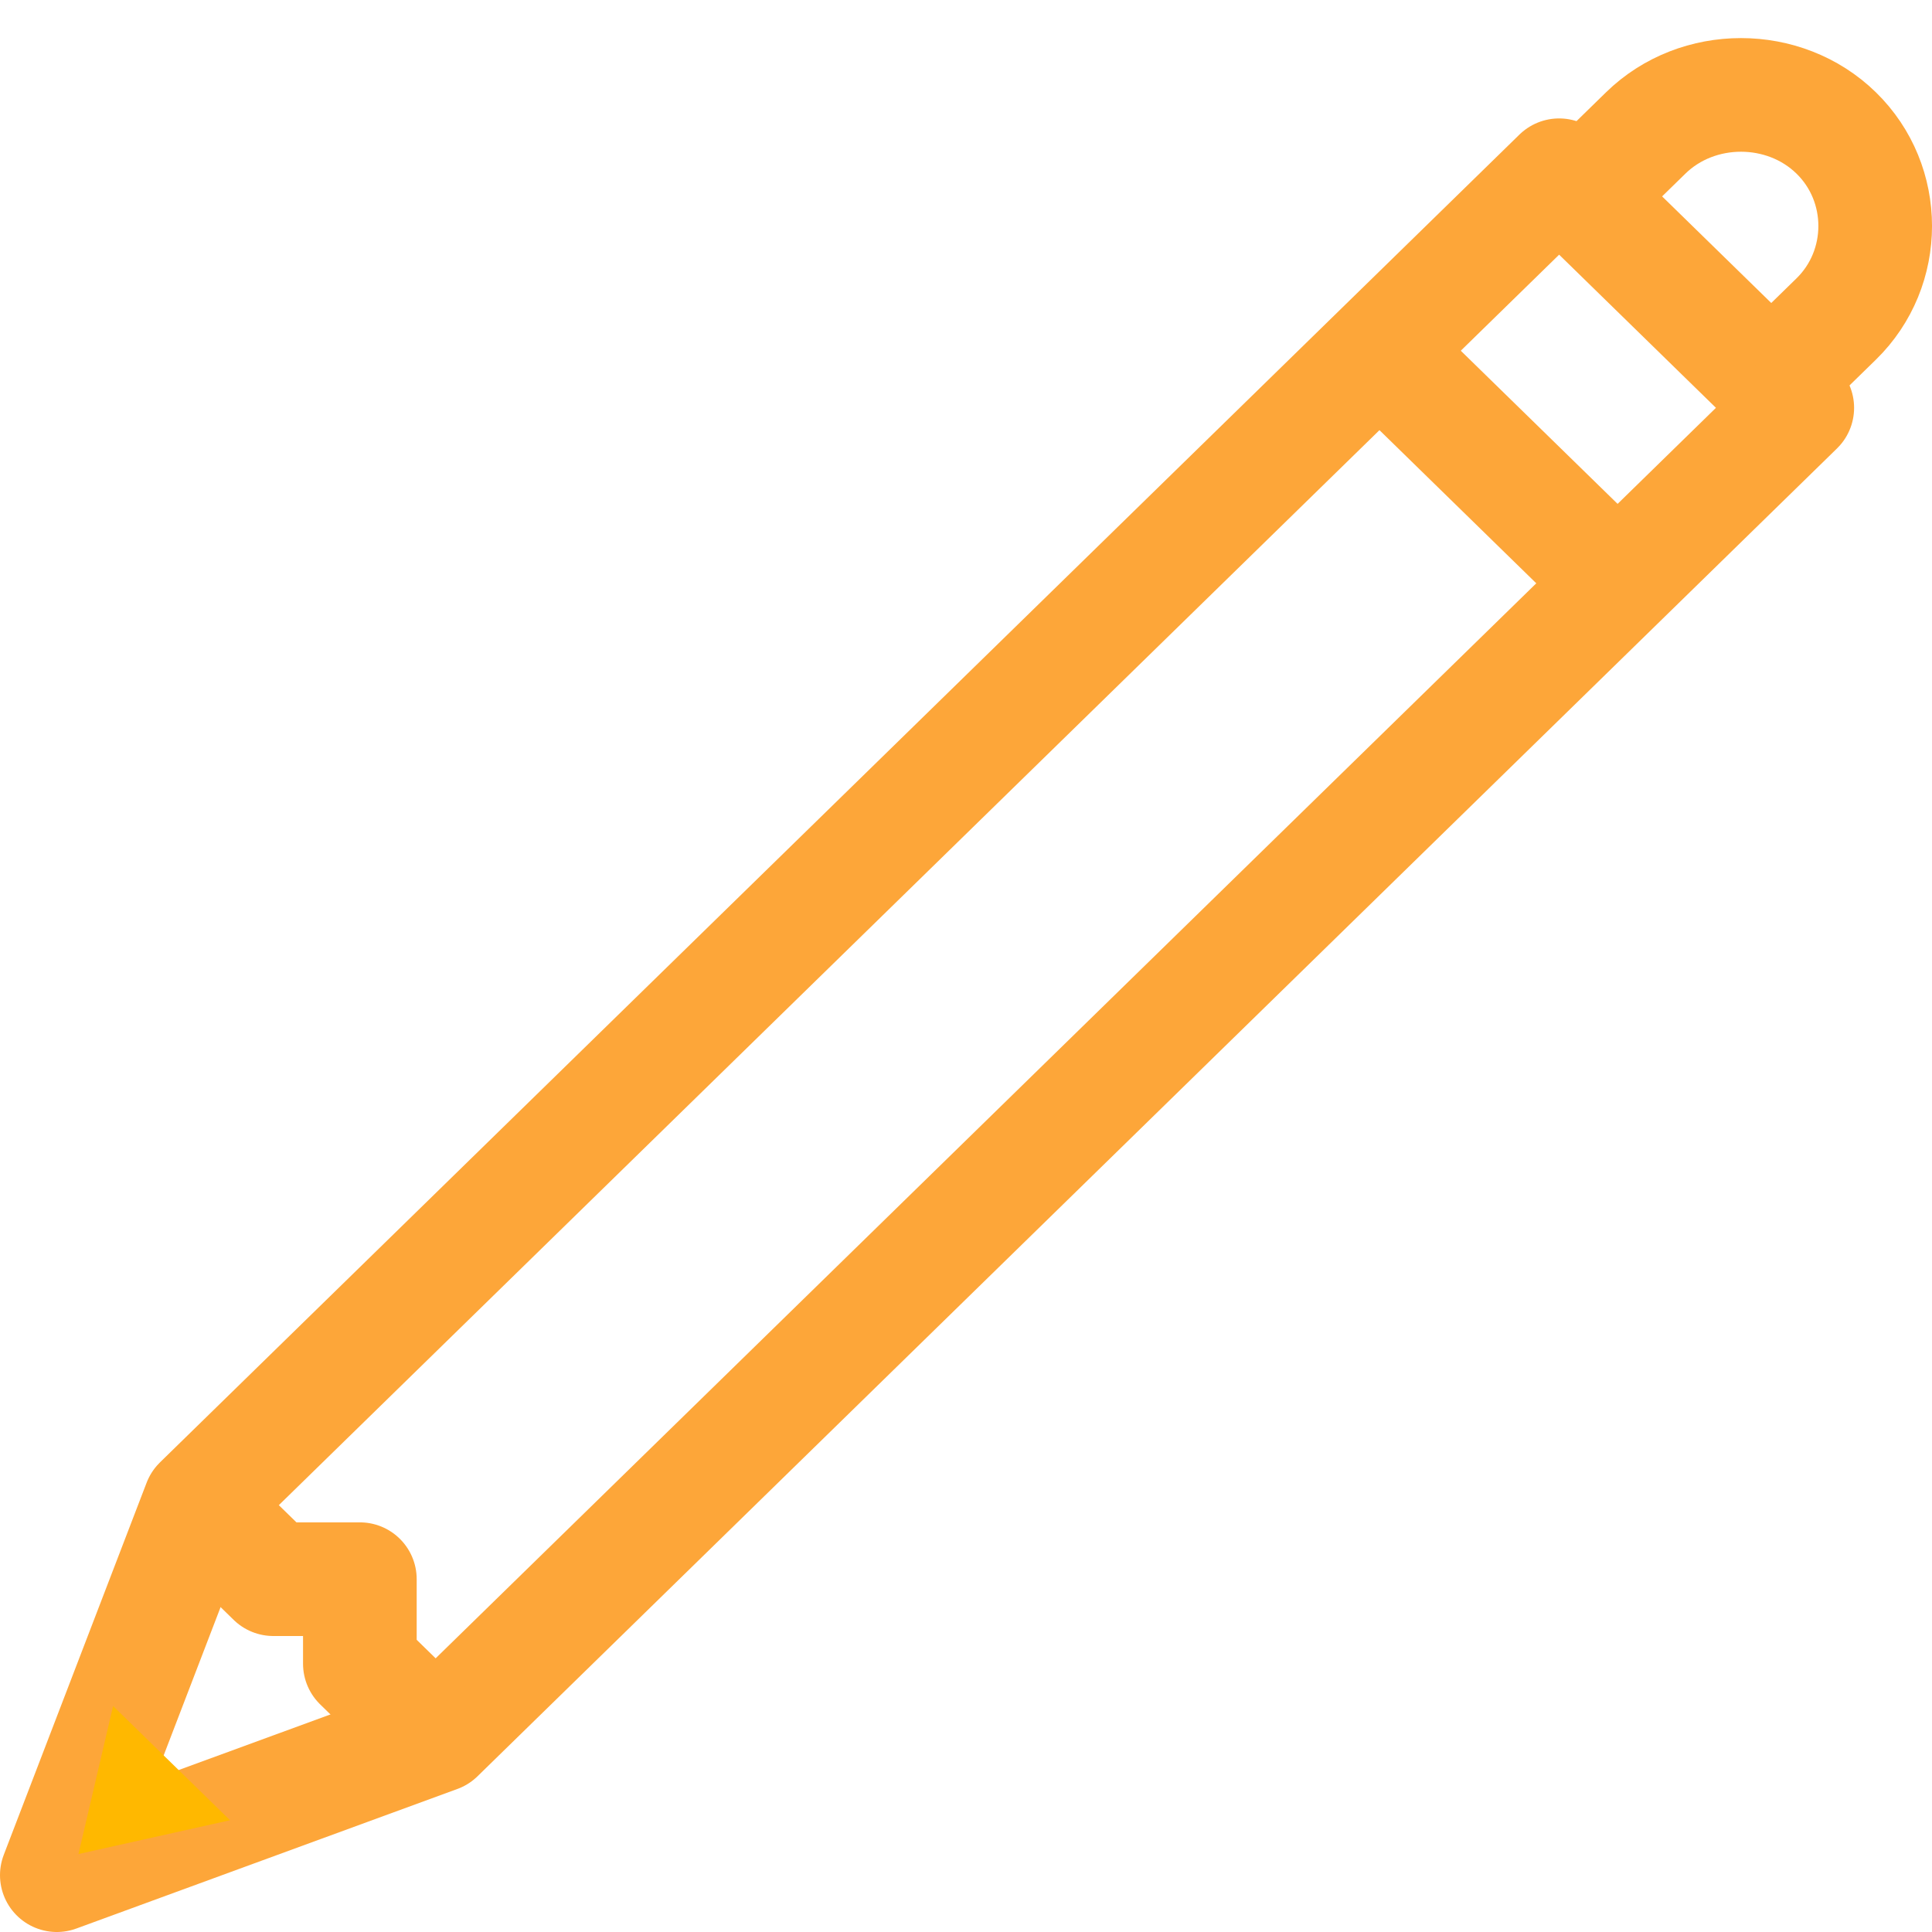 <?xml version="1.0" encoding="UTF-8"?>
<svg width="34px" height="34px" viewBox="0 0 34 34" version="1.1" xmlns="http://www.w3.org/2000/svg" xmlns:xlink="http://www.w3.org/1999/xlink">
    <!-- Generator: Sketch 48.1 (47250) - http://www.bohemiancoding.com/sketch -->
    <title>pencil</title>
    <desc>Created with Sketch.</desc>
    <defs></defs>
    <g id="Careers" stroke="none" stroke-width="1" fill="none" fill-rule="evenodd" transform="translate(-283, -723)">
        <g id="pencil" transform="translate(284, 724)">
            <polygon id="Shape" stroke="#FDA639" stroke-width="2" stroke-linecap="round" stroke-linejoin="round" points="30.629 6.177 6.705 29.544 0 32 2.514 25.451 26.438 2.084"></polygon>
            <path d="M30.171,5.73 C30.933,4.986 31.314,4.614 31.314,4.614 C32.229,3.721 32.229,2.233 31.314,1.34 C30.4,0.447 28.876,0.447 27.962,1.34 C27.962,1.34 27.581,1.712 26.819,2.456" id="Shape" stroke="#FDA639" stroke-width="2" stroke-linejoin="round"></path>
            <path d="M23.314,5.209 L27.429,9.228" id="Shape" stroke="#FDA639" stroke-width="2" stroke-linecap="round" stroke-linejoin="round"></path>
            <polyline id="Shape" stroke="#FDA639" stroke-width="2" stroke-linecap="round" stroke-linejoin="round" points="2.59 25.6 3.81 26.791 5.333 26.791 5.333 28.279 6.552 29.47"></polyline>
            <polygon id="Shape" fill="#FFB800" fill-rule="nonzero" points="0.99 29.023 3.048 31.033 0.381 31.628"></polygon>
        </g>
    </g>
</svg>

